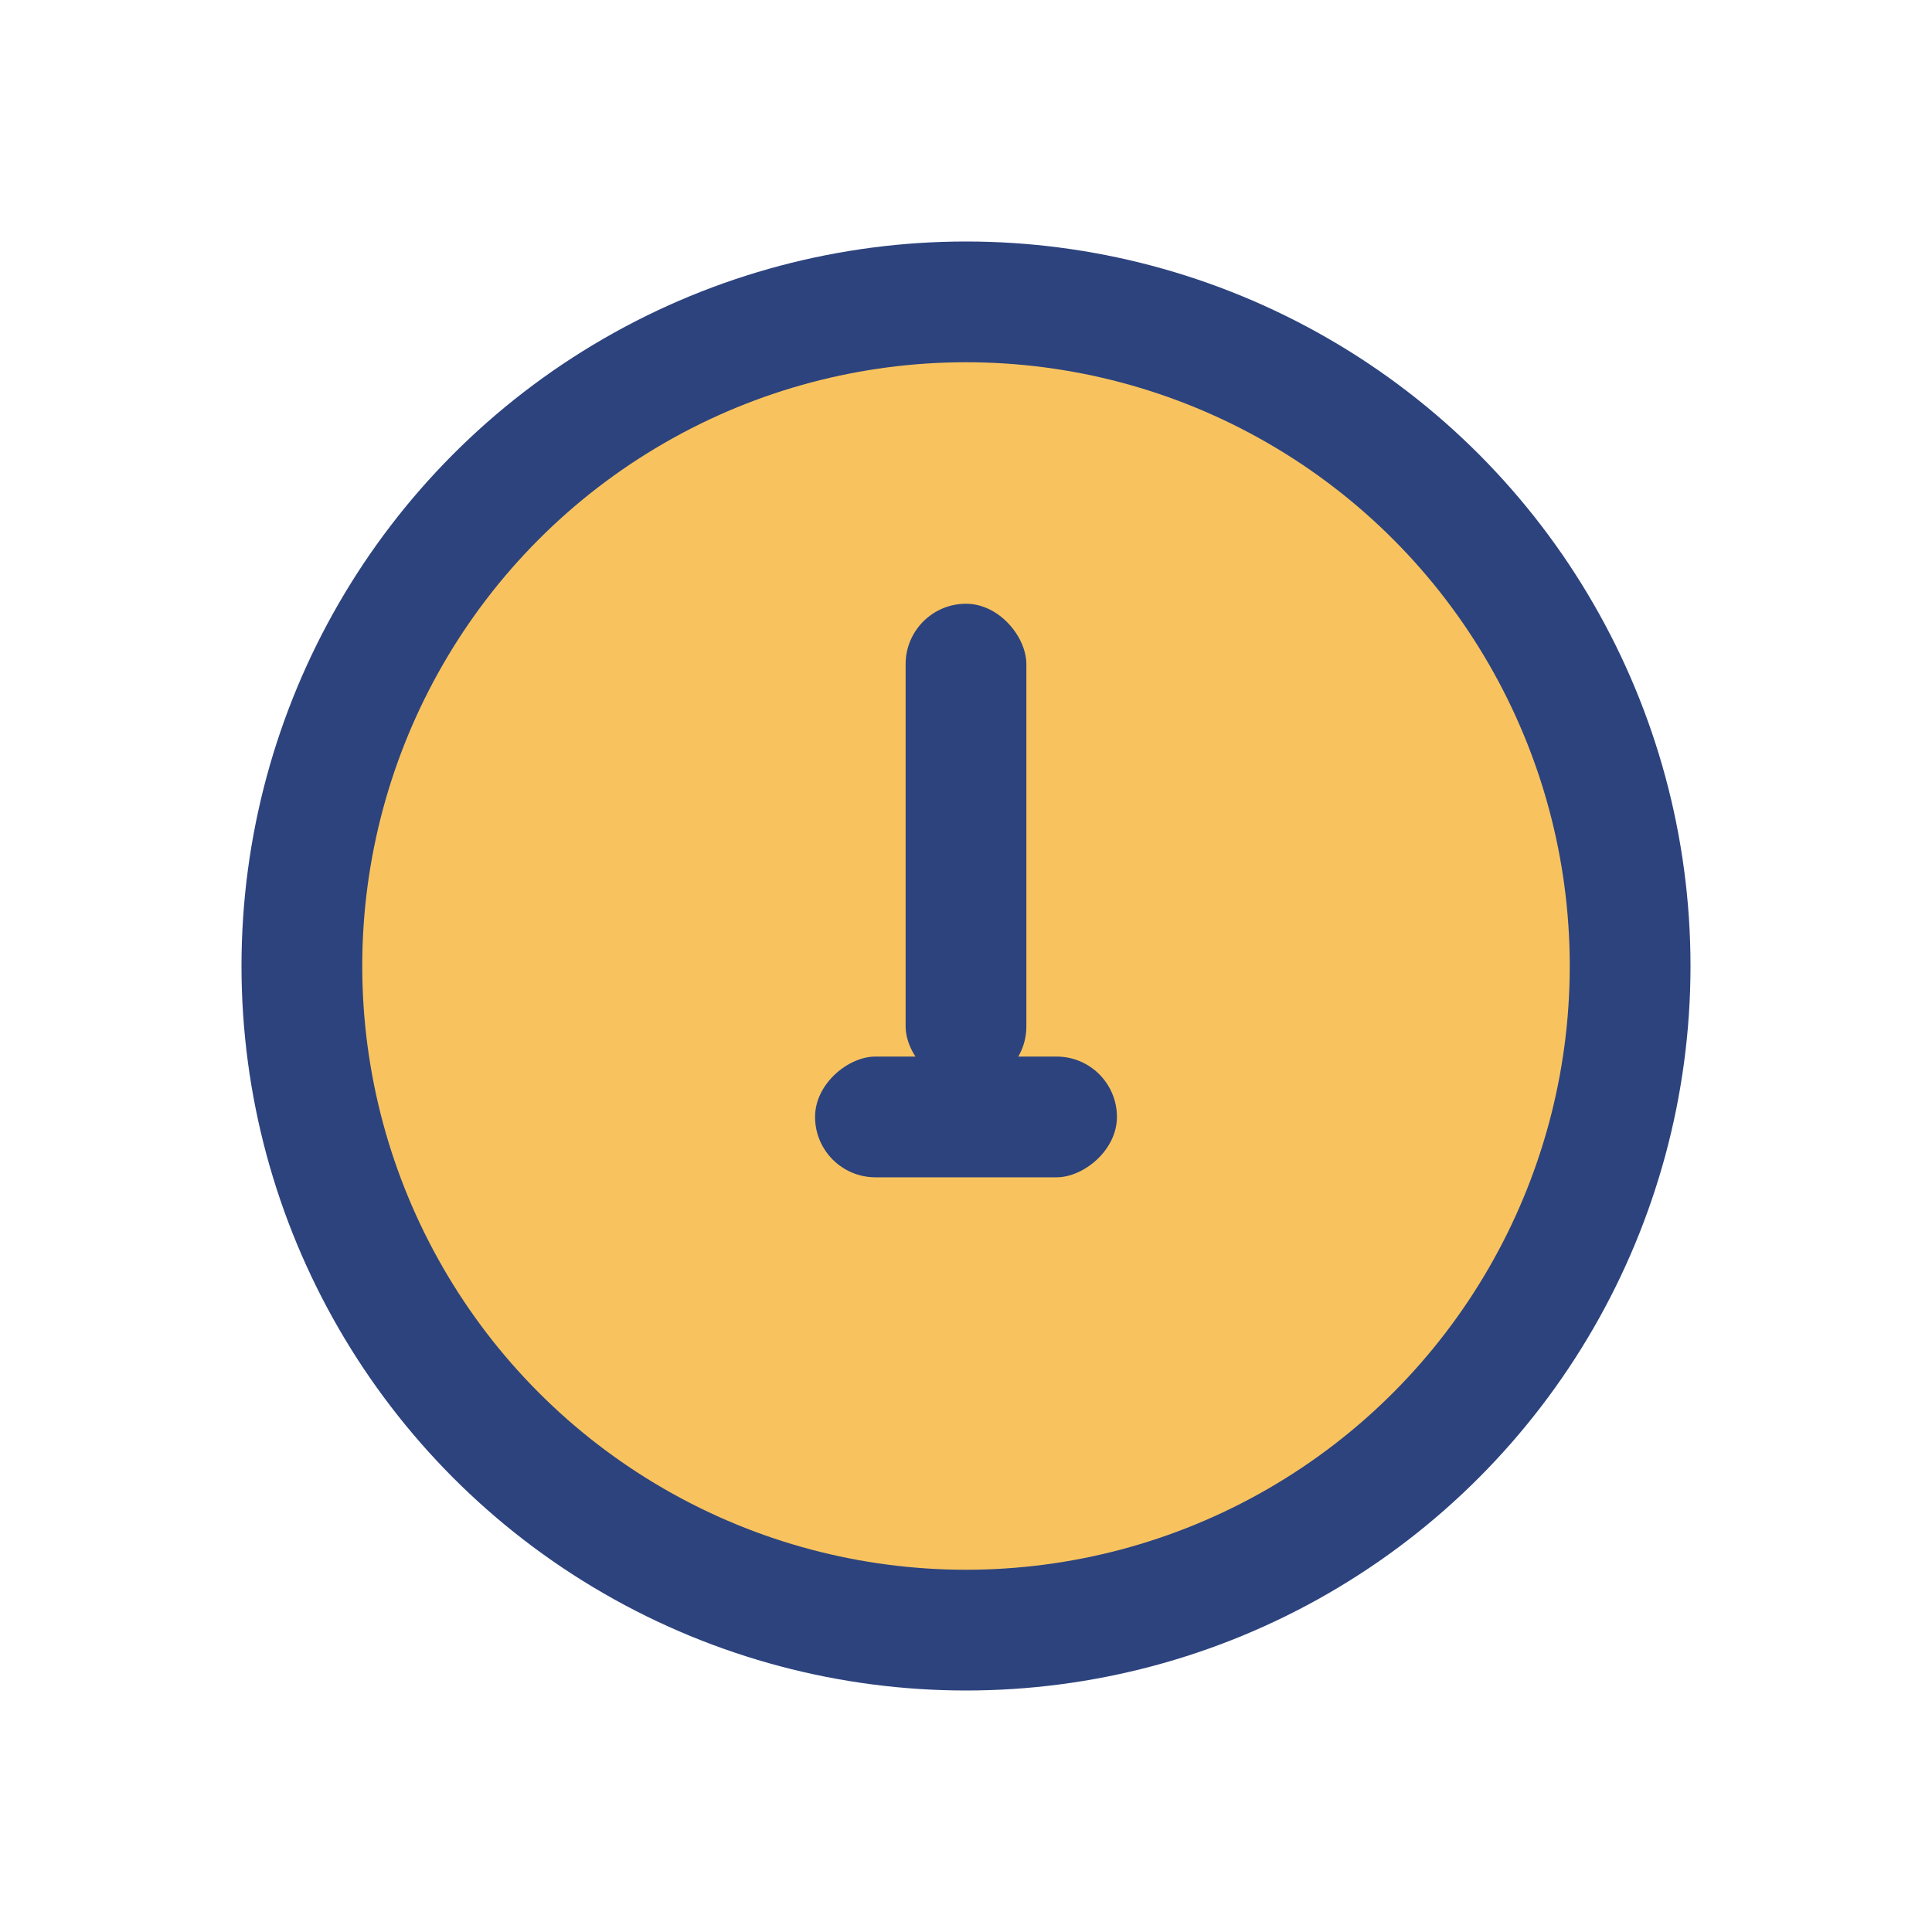 <?xml version="1.0" encoding="UTF-8"?>
<svg xmlns="http://www.w3.org/2000/svg" width="32" height="32" viewBox="0 0 32 32"><circle cx="16" cy="16" r="11" fill="#F8C35E" stroke="#2D437E" stroke-width="2"/><rect x="15" y="10" width="2" height="8" rx="1" fill="#2D437E"/><rect x="16" y="15" width="2" height="5" rx="1" fill="#2D437E" transform="rotate(90 16 17.5)"/></svg>
